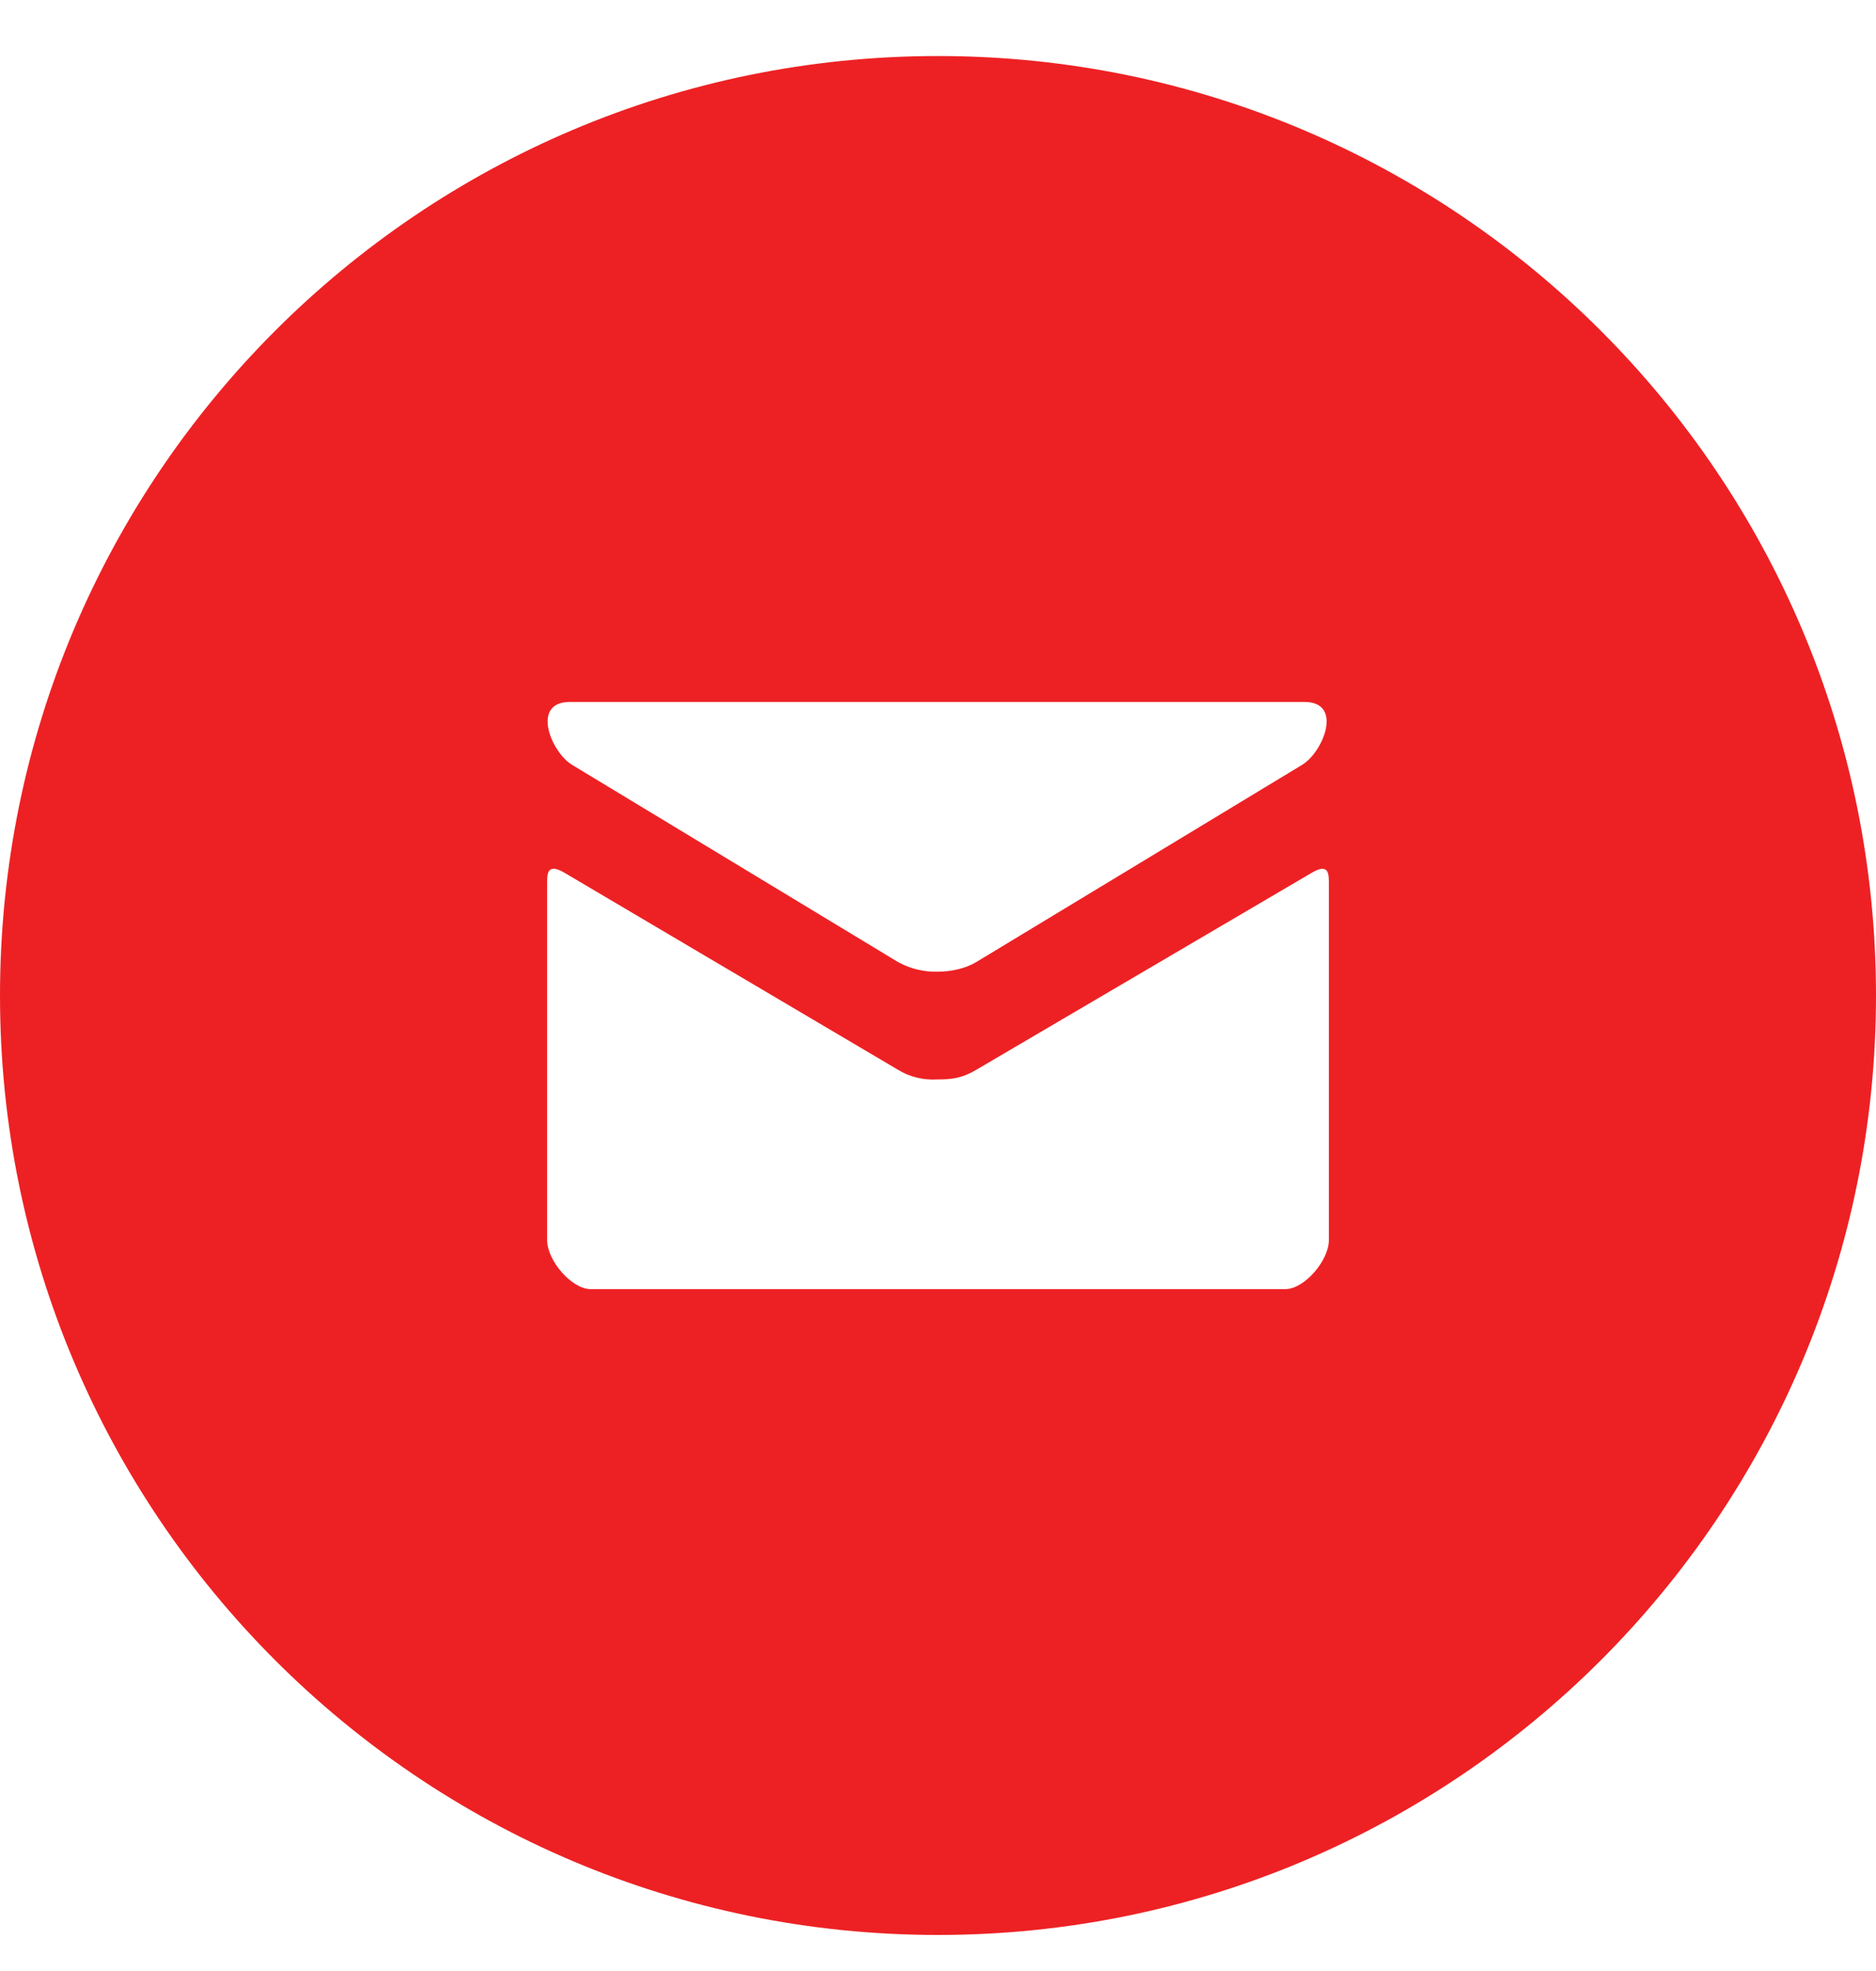 <svg width="20" height="21" viewBox="0 0 20 21" fill="none" xmlns="http://www.w3.org/2000/svg">
<path d="M10 0.597C4.477 0.597 0 5.078 0 10.607C0 16.135 4.477 20.616 10 20.616C15.523 20.616 20 16.135 20 10.607C20 5.078 15.523 0.597 10 0.597ZM6.074 7.479H13.907C14.323 7.479 14.108 8.012 13.882 8.149C13.656 8.285 10.528 10.179 10.41 10.249C10.293 10.319 10.143 10.353 9.991 10.353C9.844 10.356 9.7 10.32 9.572 10.249L6.099 8.149C5.873 8.012 5.659 7.479 6.074 7.479ZM14.167 13.213C14.167 13.432 13.904 13.735 13.704 13.735H6.296C6.096 13.735 5.833 13.432 5.833 13.213V9.411C5.833 9.315 5.831 9.191 6.013 9.296L9.572 11.397C9.697 11.474 9.844 11.51 9.991 11.501C10.143 11.501 10.253 11.49 10.41 11.397L13.988 9.297C14.169 9.191 14.167 9.316 14.167 9.412V13.213Z" fill="#ED2124"/>
</svg>
